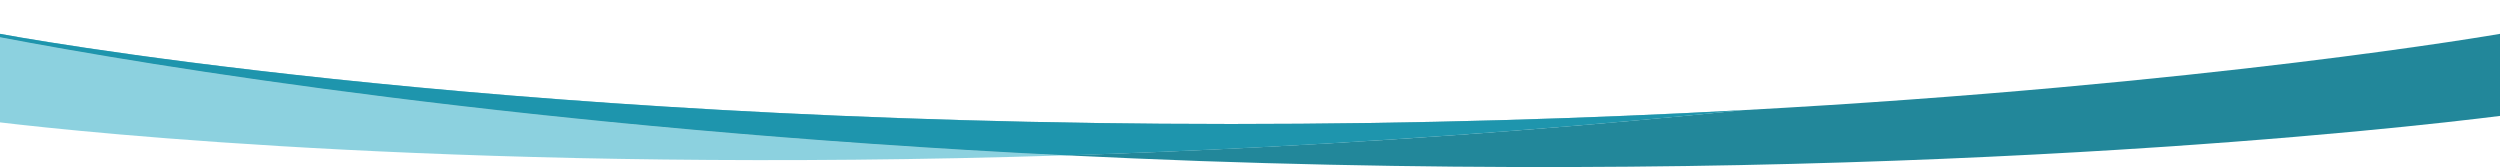 <svg xmlns="http://www.w3.org/2000/svg" preserveAspectRatio="none" viewBox="0 0 1366 91.25"><path d="M1366,0V18.49s-159.3,27.9-413.73,41.7C872.52,68.3,784.22,75.45,689,80.4q-55,2.86-106.42,4.47Q618.5,86.63,656.07,88c382.6,13.4,657.65-18.08,709.93-24.66V0Z" style="fill:#22879a"></path><path d="M582.62,84.87C289.37,70.54,81.49,35.84,0,20.33V66.87C46.8,72.44,261.62,95.12,582.62,84.87Z" style="fill:#1ba5c0;isolation:isolate;opacity:0.5"></path><path d="M0,18.49v1.84C81.49,35.84,289.37,70.54,582.62,84.87Q634.05,83.24,689,80.4c95.18-5,183.48-12.1,263.23-20.21-83.65,4.54-177.57,7.56-279.51,7.56C260.85,67.75.08,18.51,0,18.49Z" style="fill:#22879a"></path><path d="M0,18.49v1.84C81.49,35.84,289.37,70.54,582.62,84.87Q634.05,83.24,689,80.4c95.18-5,183.48-12.1,263.23-20.21-83.65,4.54-177.57,7.56-279.51,7.56C260.85,67.75.08,18.51,0,18.49Z" style="fill:#1ba5c0;isolation:isolate;opacity:0.5"></path></svg>